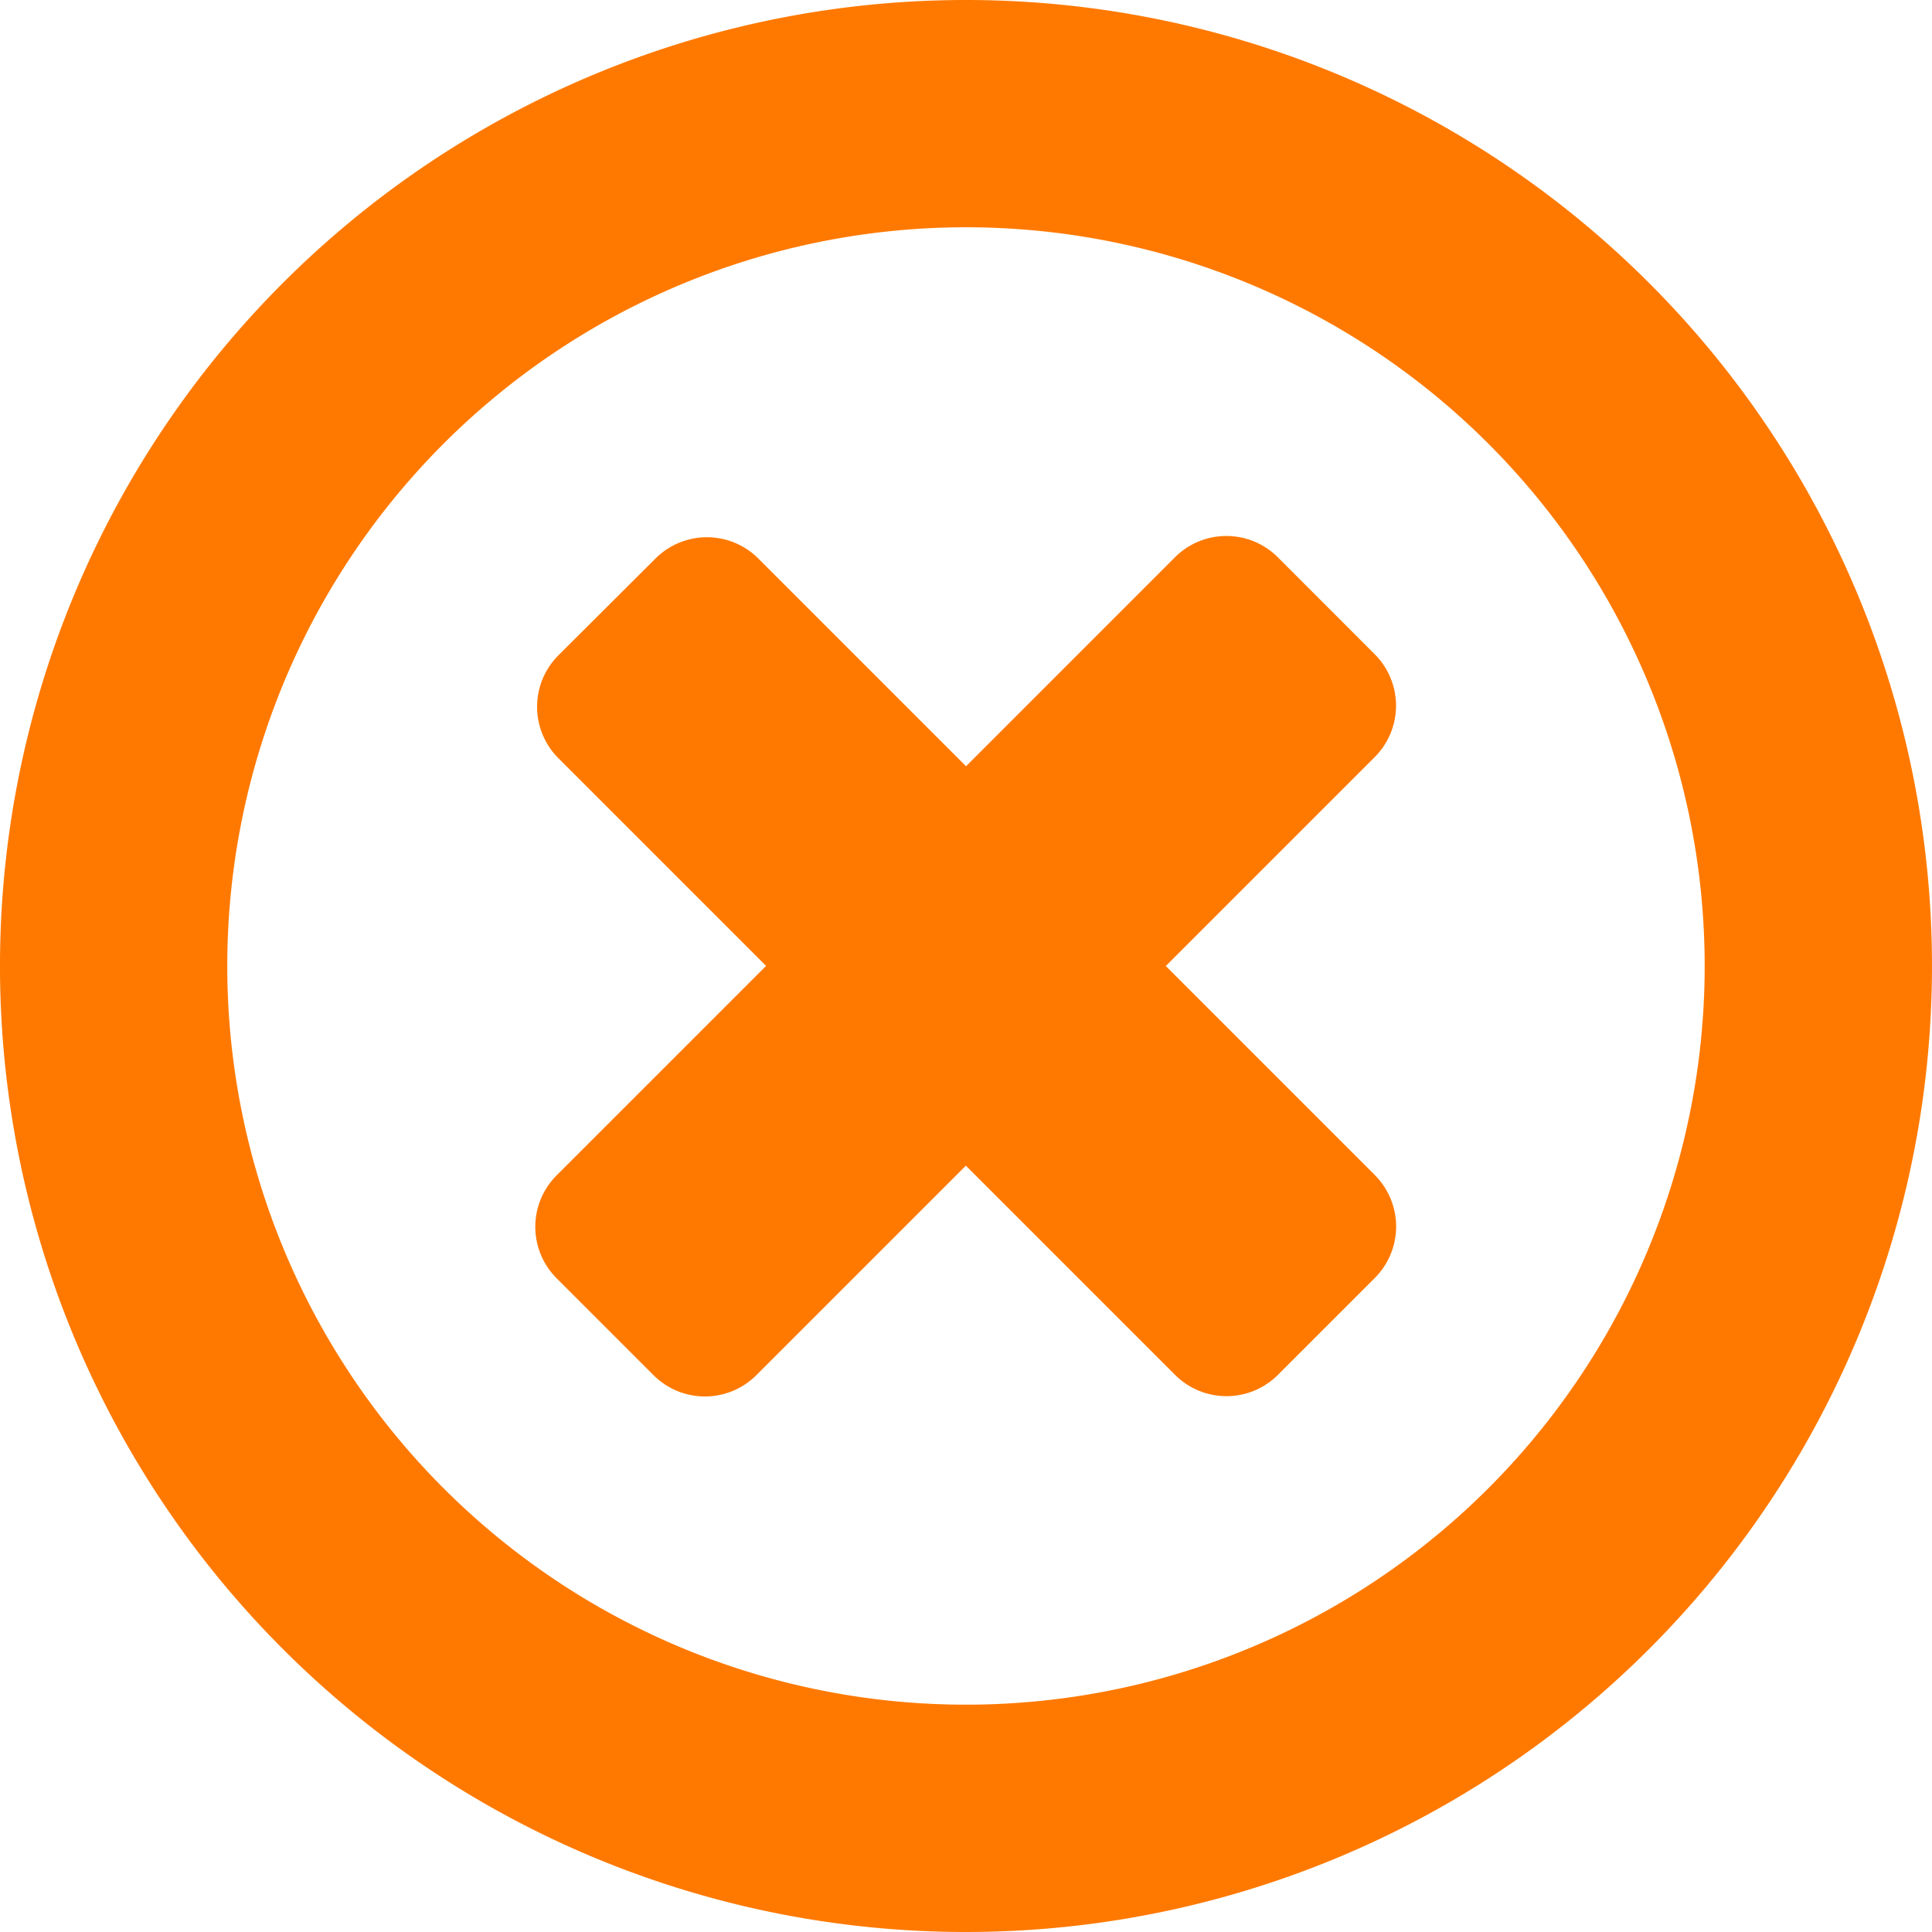<?xml version="1.0" encoding="UTF-8"?>
<svg xmlns="http://www.w3.org/2000/svg" width="40" height="40" viewBox="0 0 40 40">
  <g id="icons_functional_UI_M-S_ic_Modifier_delete" data-name="icons/functional_UI/M-S/ic_Modifier_delete" transform="translate(-1.812 -1.812)">
    <path id="Path_836" data-name="Path 836" d="M30.28,26.143l-4.331-4.331,4.325-4.325a1.506,1.506,0,0,0,0-2.13L28.268,13.35a1.506,1.506,0,0,0-2.13,0l-4.325,4.326-4.3-4.3a1.506,1.506,0,0,0-2.13,0L13.373,15.38a1.506,1.506,0,0,0,0,2.13l4.3,4.3-4.337,4.337a1.506,1.506,0,0,0,0,2.13l2.006,2.006a1.506,1.506,0,0,0,2.13,0l4.337-4.337,4.331,4.331a1.506,1.506,0,0,0,2.13,0l2.006-2.006a1.506,1.506,0,0,0,0-2.13ZM35.954,7.67a20,20,0,1,0,0,28.284A20,20,0,0,0,35.954,7.67ZM32.626,32.626a15.294,15.294,0,1,1,0-21.629A15.294,15.294,0,0,1,32.626,32.626Z" transform="translate(0 0)" fill="#ff7900" fill-rule="evenodd"></path>
  </g>
</svg>
